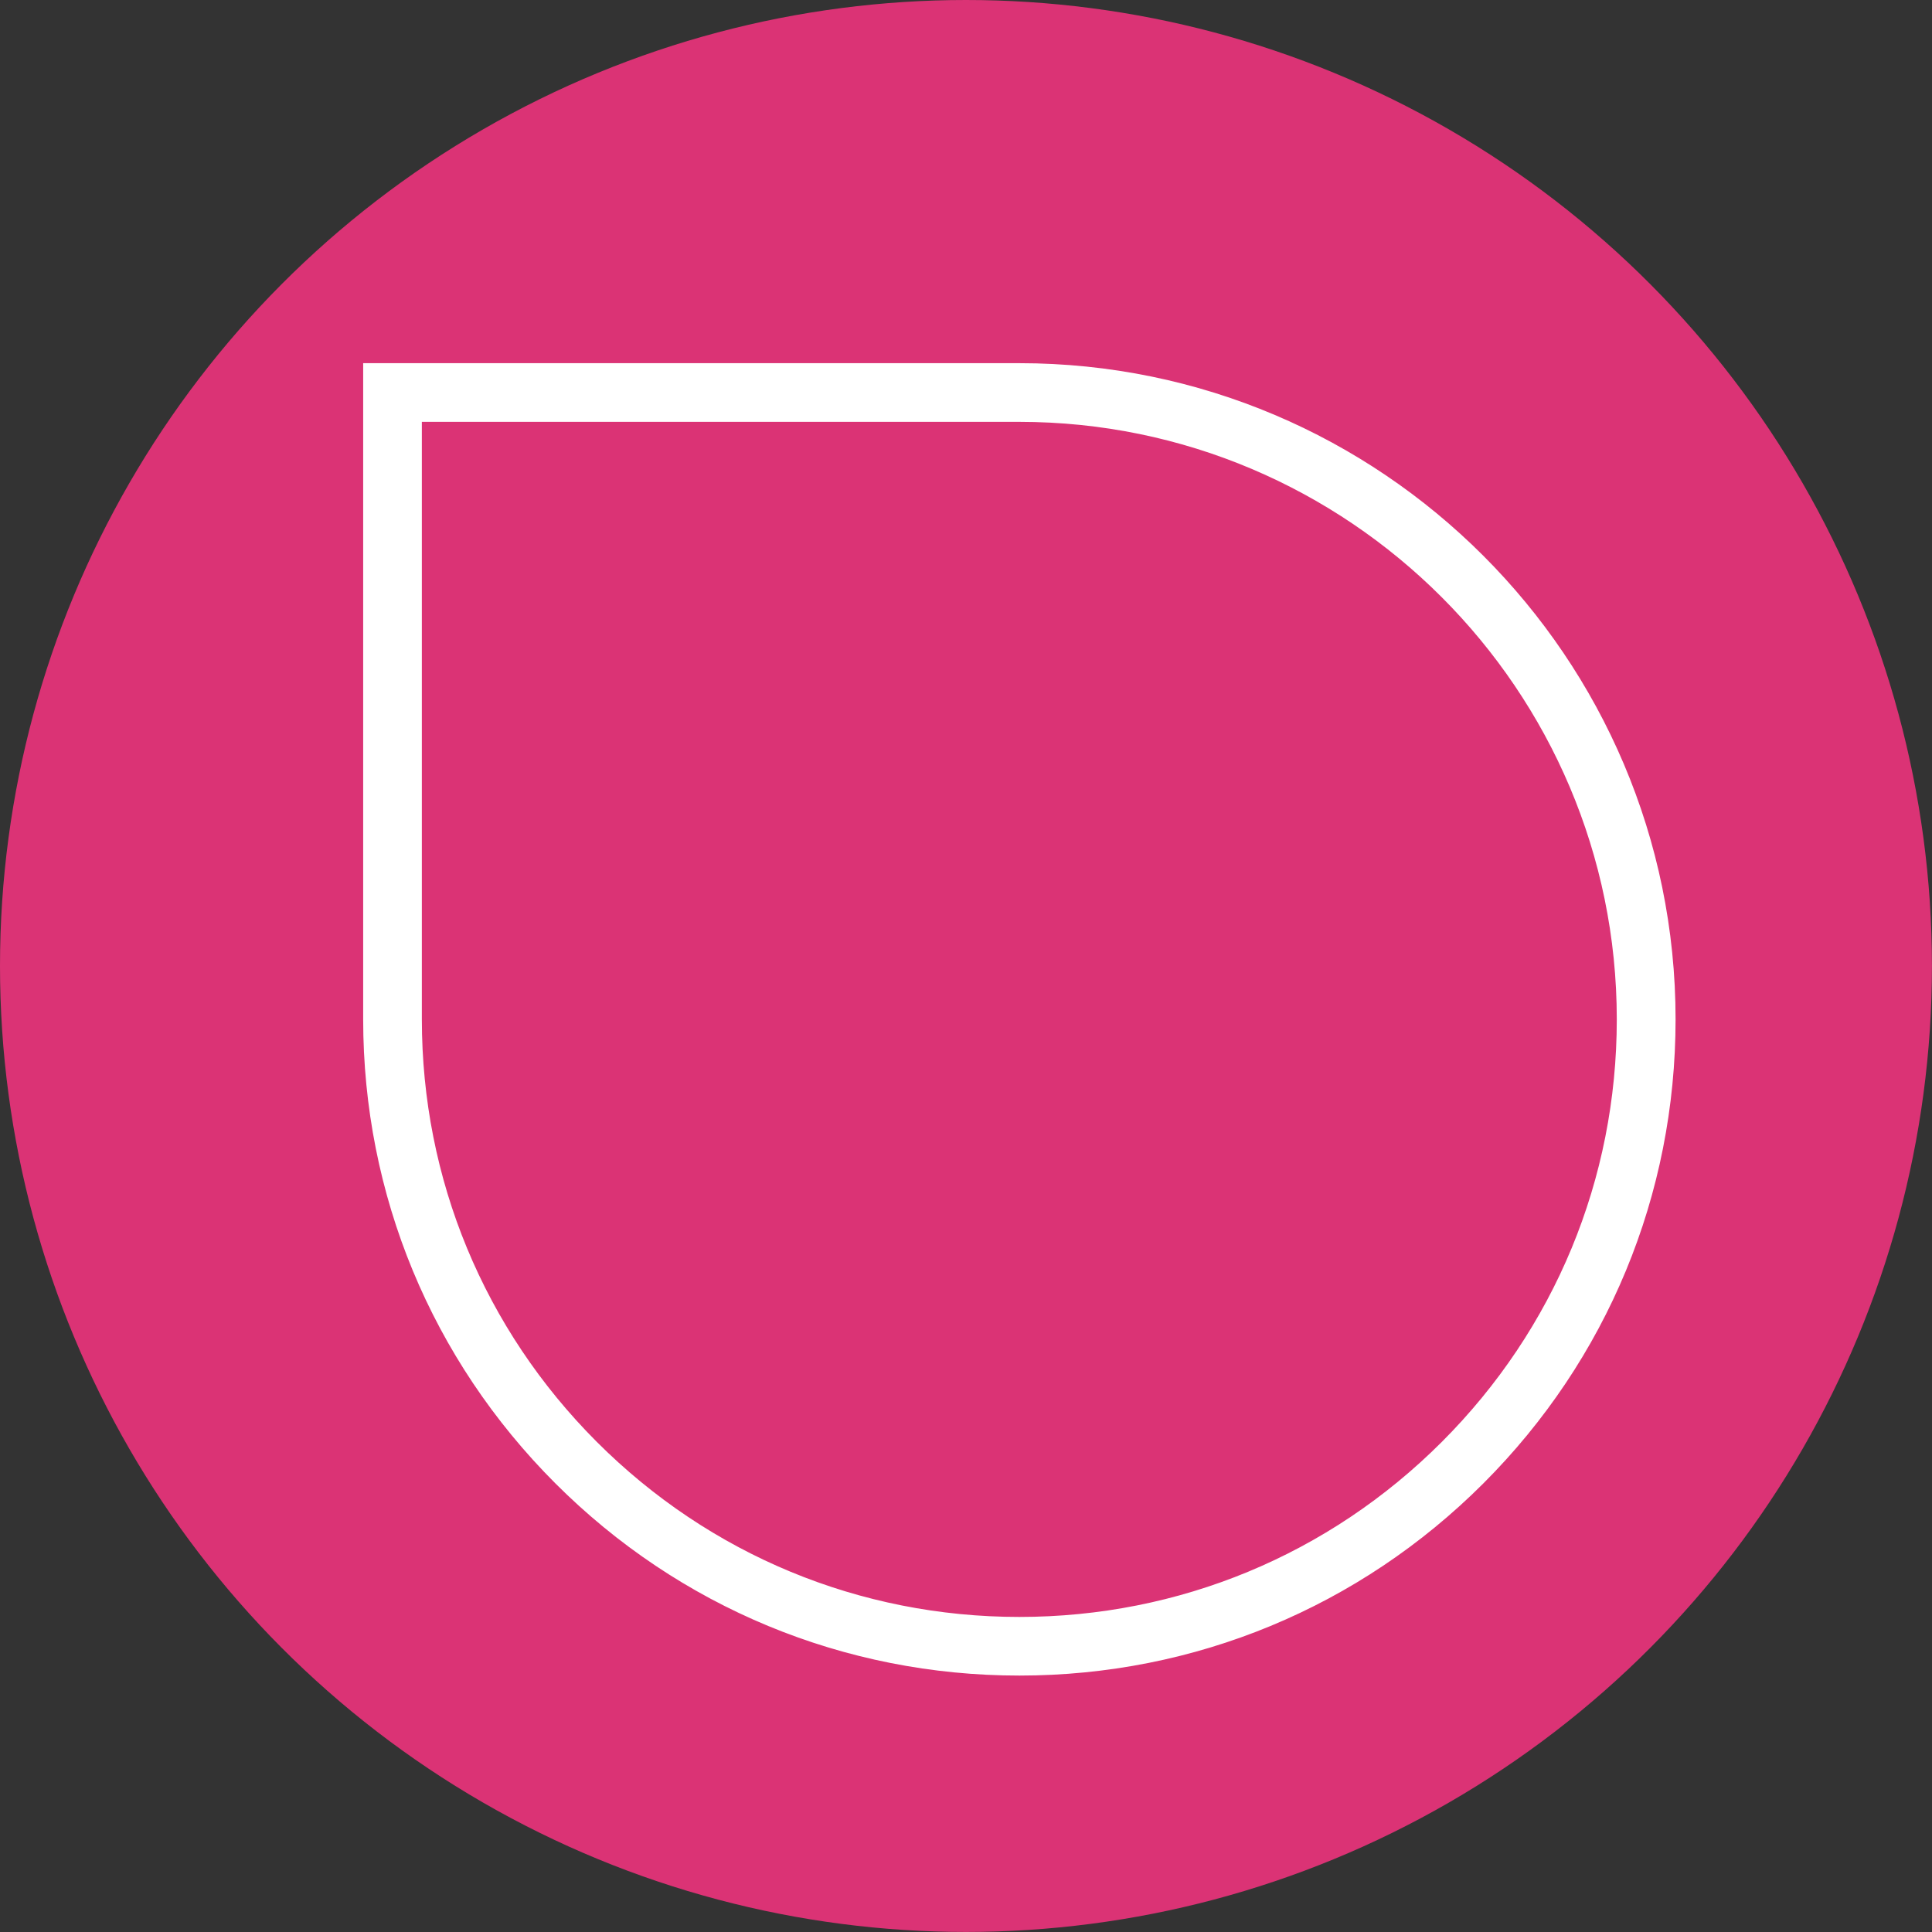 <?xml version="1.0" encoding="UTF-8"?><svg id="Layer_2" xmlns="http://www.w3.org/2000/svg" viewBox="0 0 362.17 362.17"><rect x="0" y="0" width="362.17" height="362.17" fill="#333333" stroke="none"/><defs><style>.cls-1{fill:#db3375;}.cls-2{fill:#fff;stroke:#fff;stroke-miterlimit:10;stroke-width:6px;}</style></defs><g id="Layer_1-2"><circle class="cls-1" cx="181.08" cy="181.08" r="181.08"/><path class="cls-2" d="M191.09,311.1c-32.05,0-62.19-12.48-84.86-35.15-22.67-22.67-35.15-52.8-35.15-84.86v-120.01h120.01c66.17,0,120.01,53.84,120.01,120.01,0,32.06-12.48,62.19-35.15,84.86-22.67,22.67-52.8,35.15-84.86,35.15ZM76.08,76.08v115.01c0,30.72,11.96,59.6,33.68,81.33,21.72,21.72,50.6,33.69,81.32,33.69s59.6-11.96,81.32-33.69c21.72-21.72,33.68-50.6,33.68-81.33,0-63.42-51.59-115.01-115.01-115.01h-115.01Z"/></g></svg>